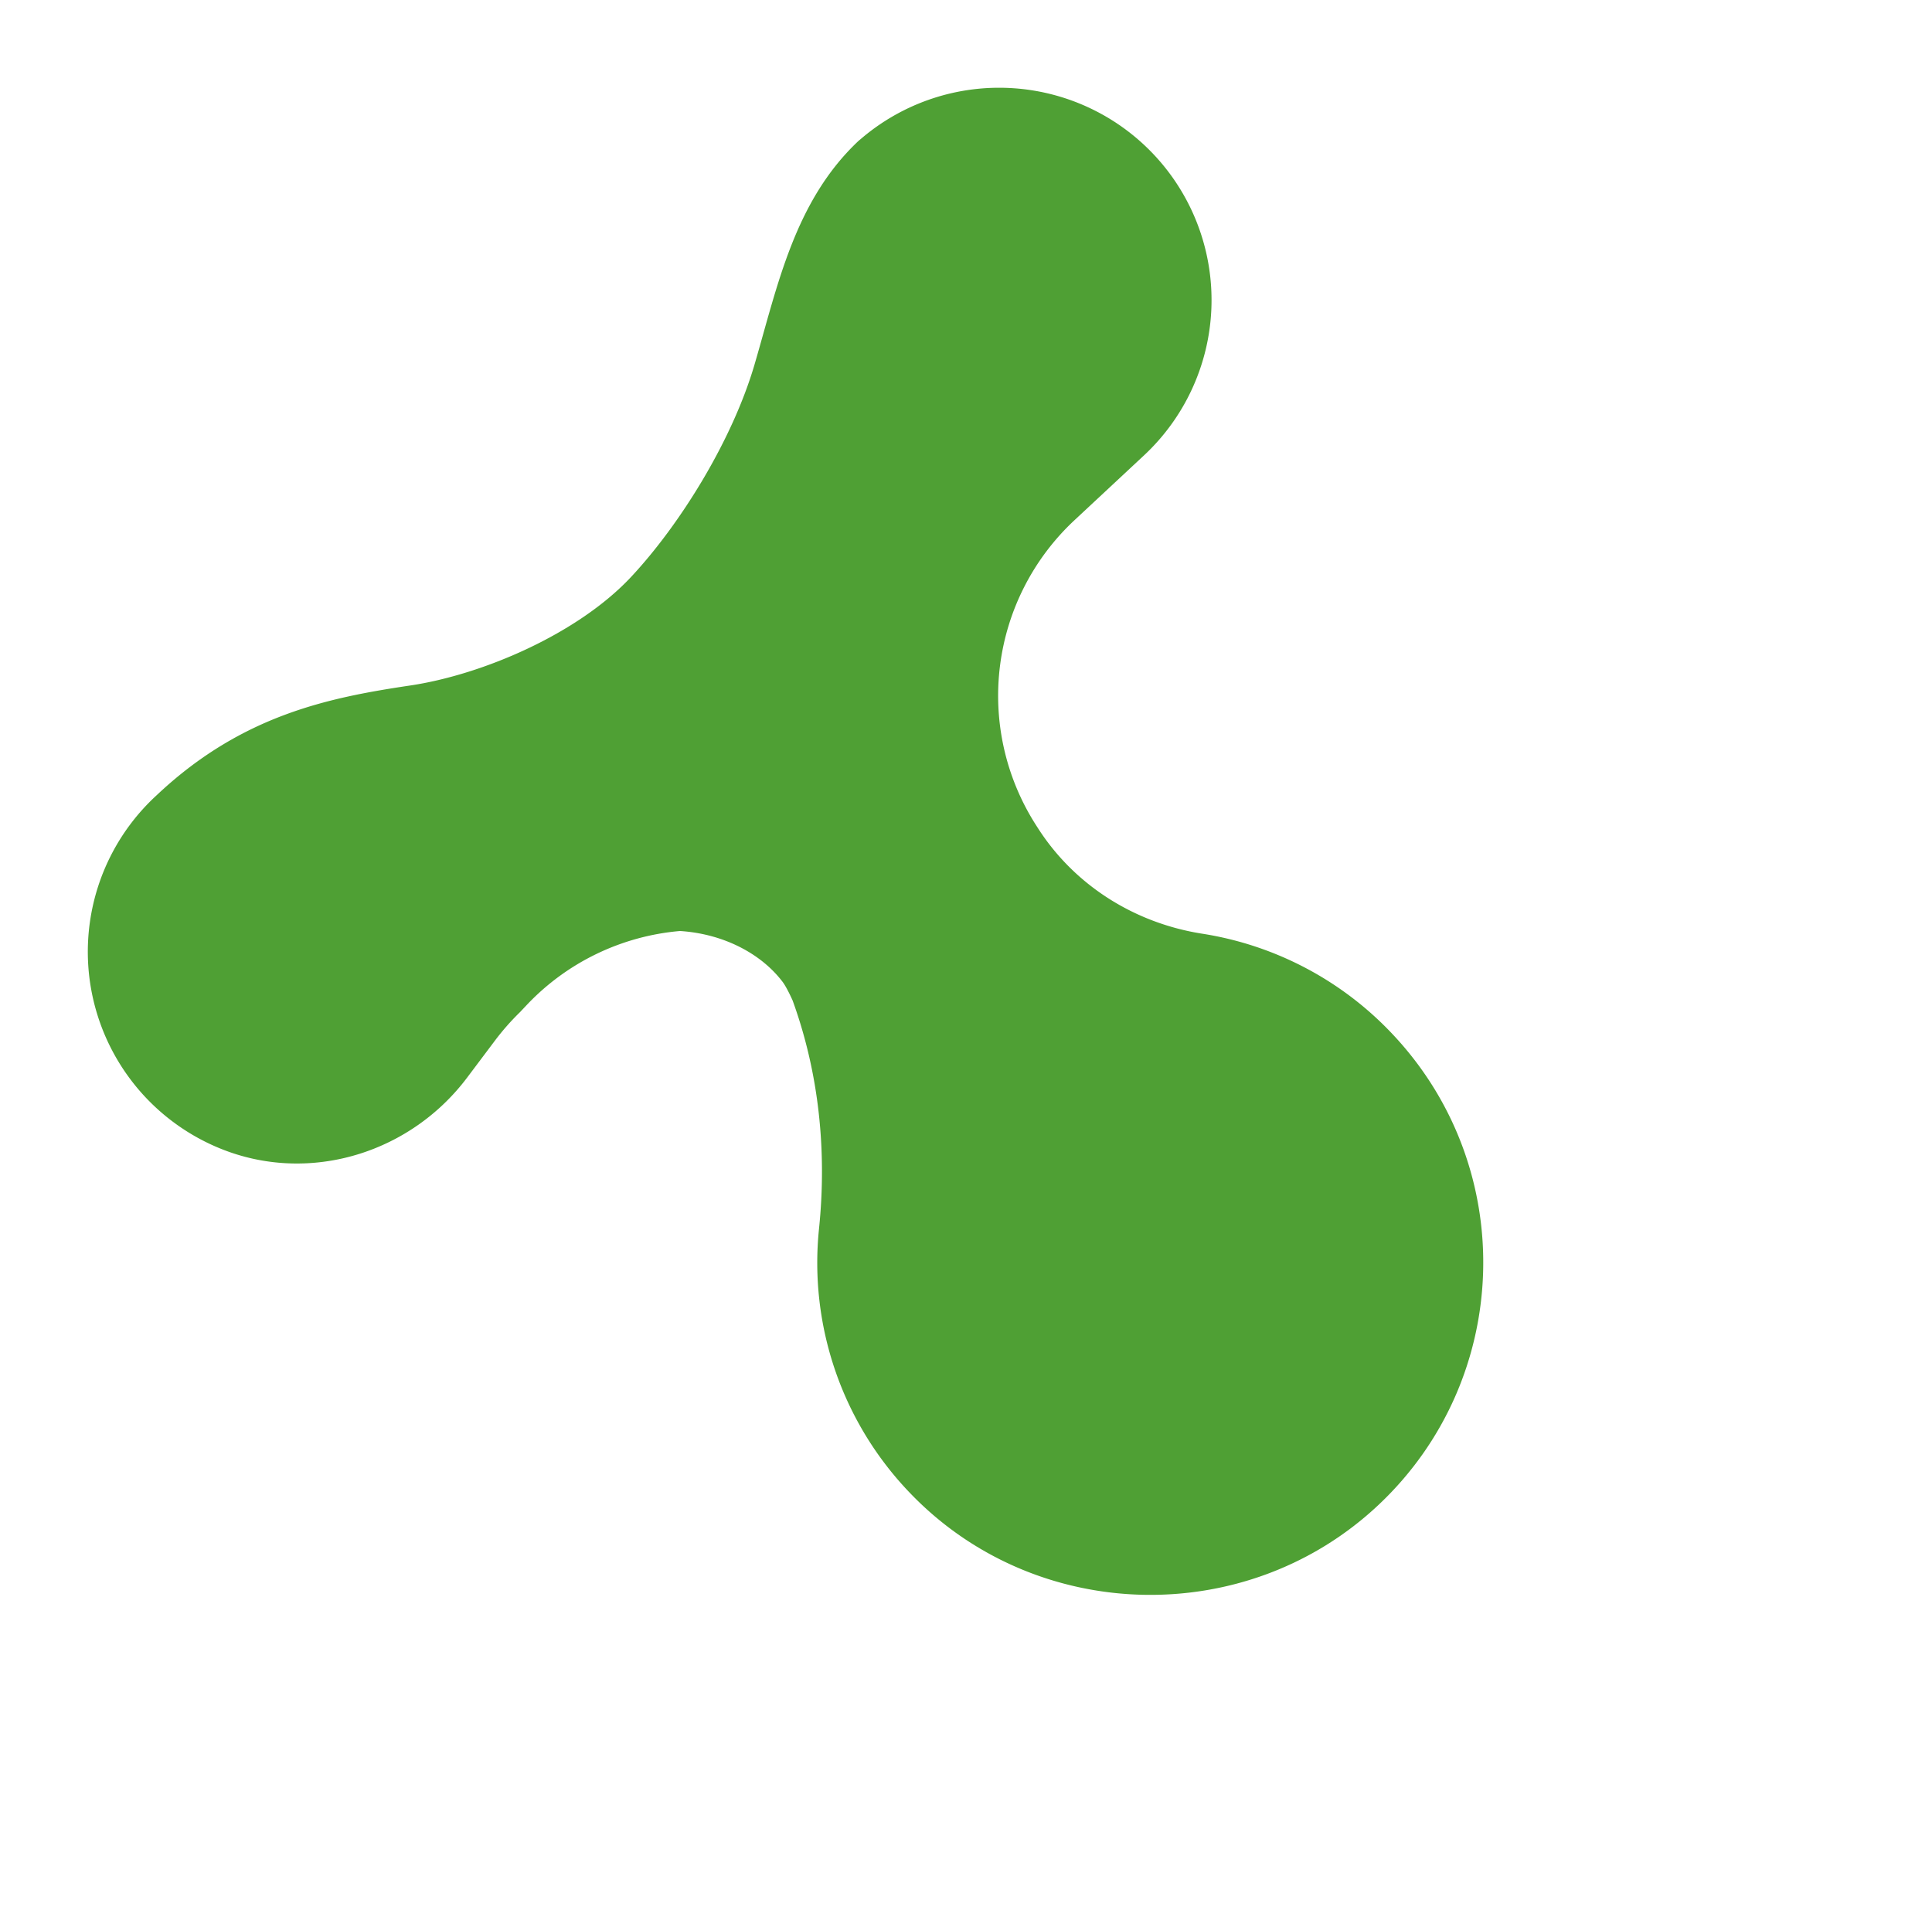 <svg xmlns="http://www.w3.org/2000/svg" width="1617.821" height="1616.662" viewBox="0 0 1617.821 1616.662">
  <path id="Pfad_140" data-name="Pfad 140" d="M446.365,396.251c25.394,26.934,36.8,60.732,33.76,89.847-.6,5.877-4.485,17.028-4.485,17.028-25.431,59.783-65.155,112.013-114.071,154.768A278.105,278.105,0,0,0,266.2,872.249c2.329,151.947,128.265,275.222,280.224,274.458,153.339-.764,277.4-125.308,277.4-278.82a277.556,277.556,0,0,0-59.192-171.772C729.361,651.068,714.009,593.589,724.4,537.33l.53-2.932A201.021,201.021,0,0,1,922.6,369.883H1002.2a177.851,177.851,0,0,0,7.787-355.532l-2.772-.16c-73.435.283-131.715,42.04-191.511,77.55C758.821,125.5,678.868,147.3,618.518,151.426c-64.773,4.423-146.353-24.717-197.191-59.685C364.576,52.7,301.922,14.191,205.606,14.191H201.9a177.91,177.91,0,0,0-158,259.574c35.424,68.346,112.654,104.177,188.443,90.7l37.8-6.715a208.941,208.941,0,0,1,31.777-3.179l8.107-.517A200.165,200.165,0,0,1,446.365,396.251Z" transform="translate(-27.268 794.414) rotate(-43)" fill="#4fa034"/>
</svg>
